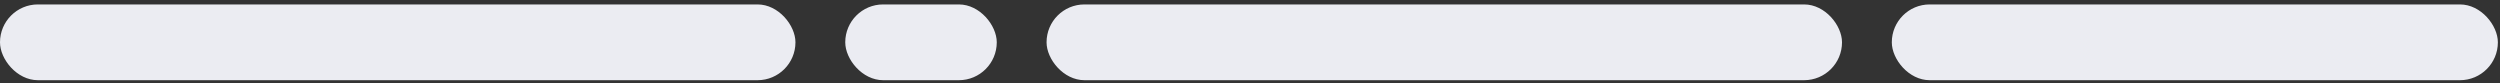 <svg width="330" height="11" viewBox="0 0 330 11" fill="none" xmlns="http://www.w3.org/2000/svg">
<rect x="0" y="0" width="330" height="11" fill="#333333" stroke="none"/>
<rect y="0.585" width="105" height="10" rx="5" fill="#EBECF2"/>
<rect x="111.573" y="0.585" width="20" height="10" rx="5" fill="#EBECF2"/>
<rect x="138.146" y="0.585" width="105" height="10" rx="5" fill="#EBECF2"/>
<rect x="249.719" y="0.585" width="80" height="10" rx="5" fill="#EBECF2"/>
</svg>
